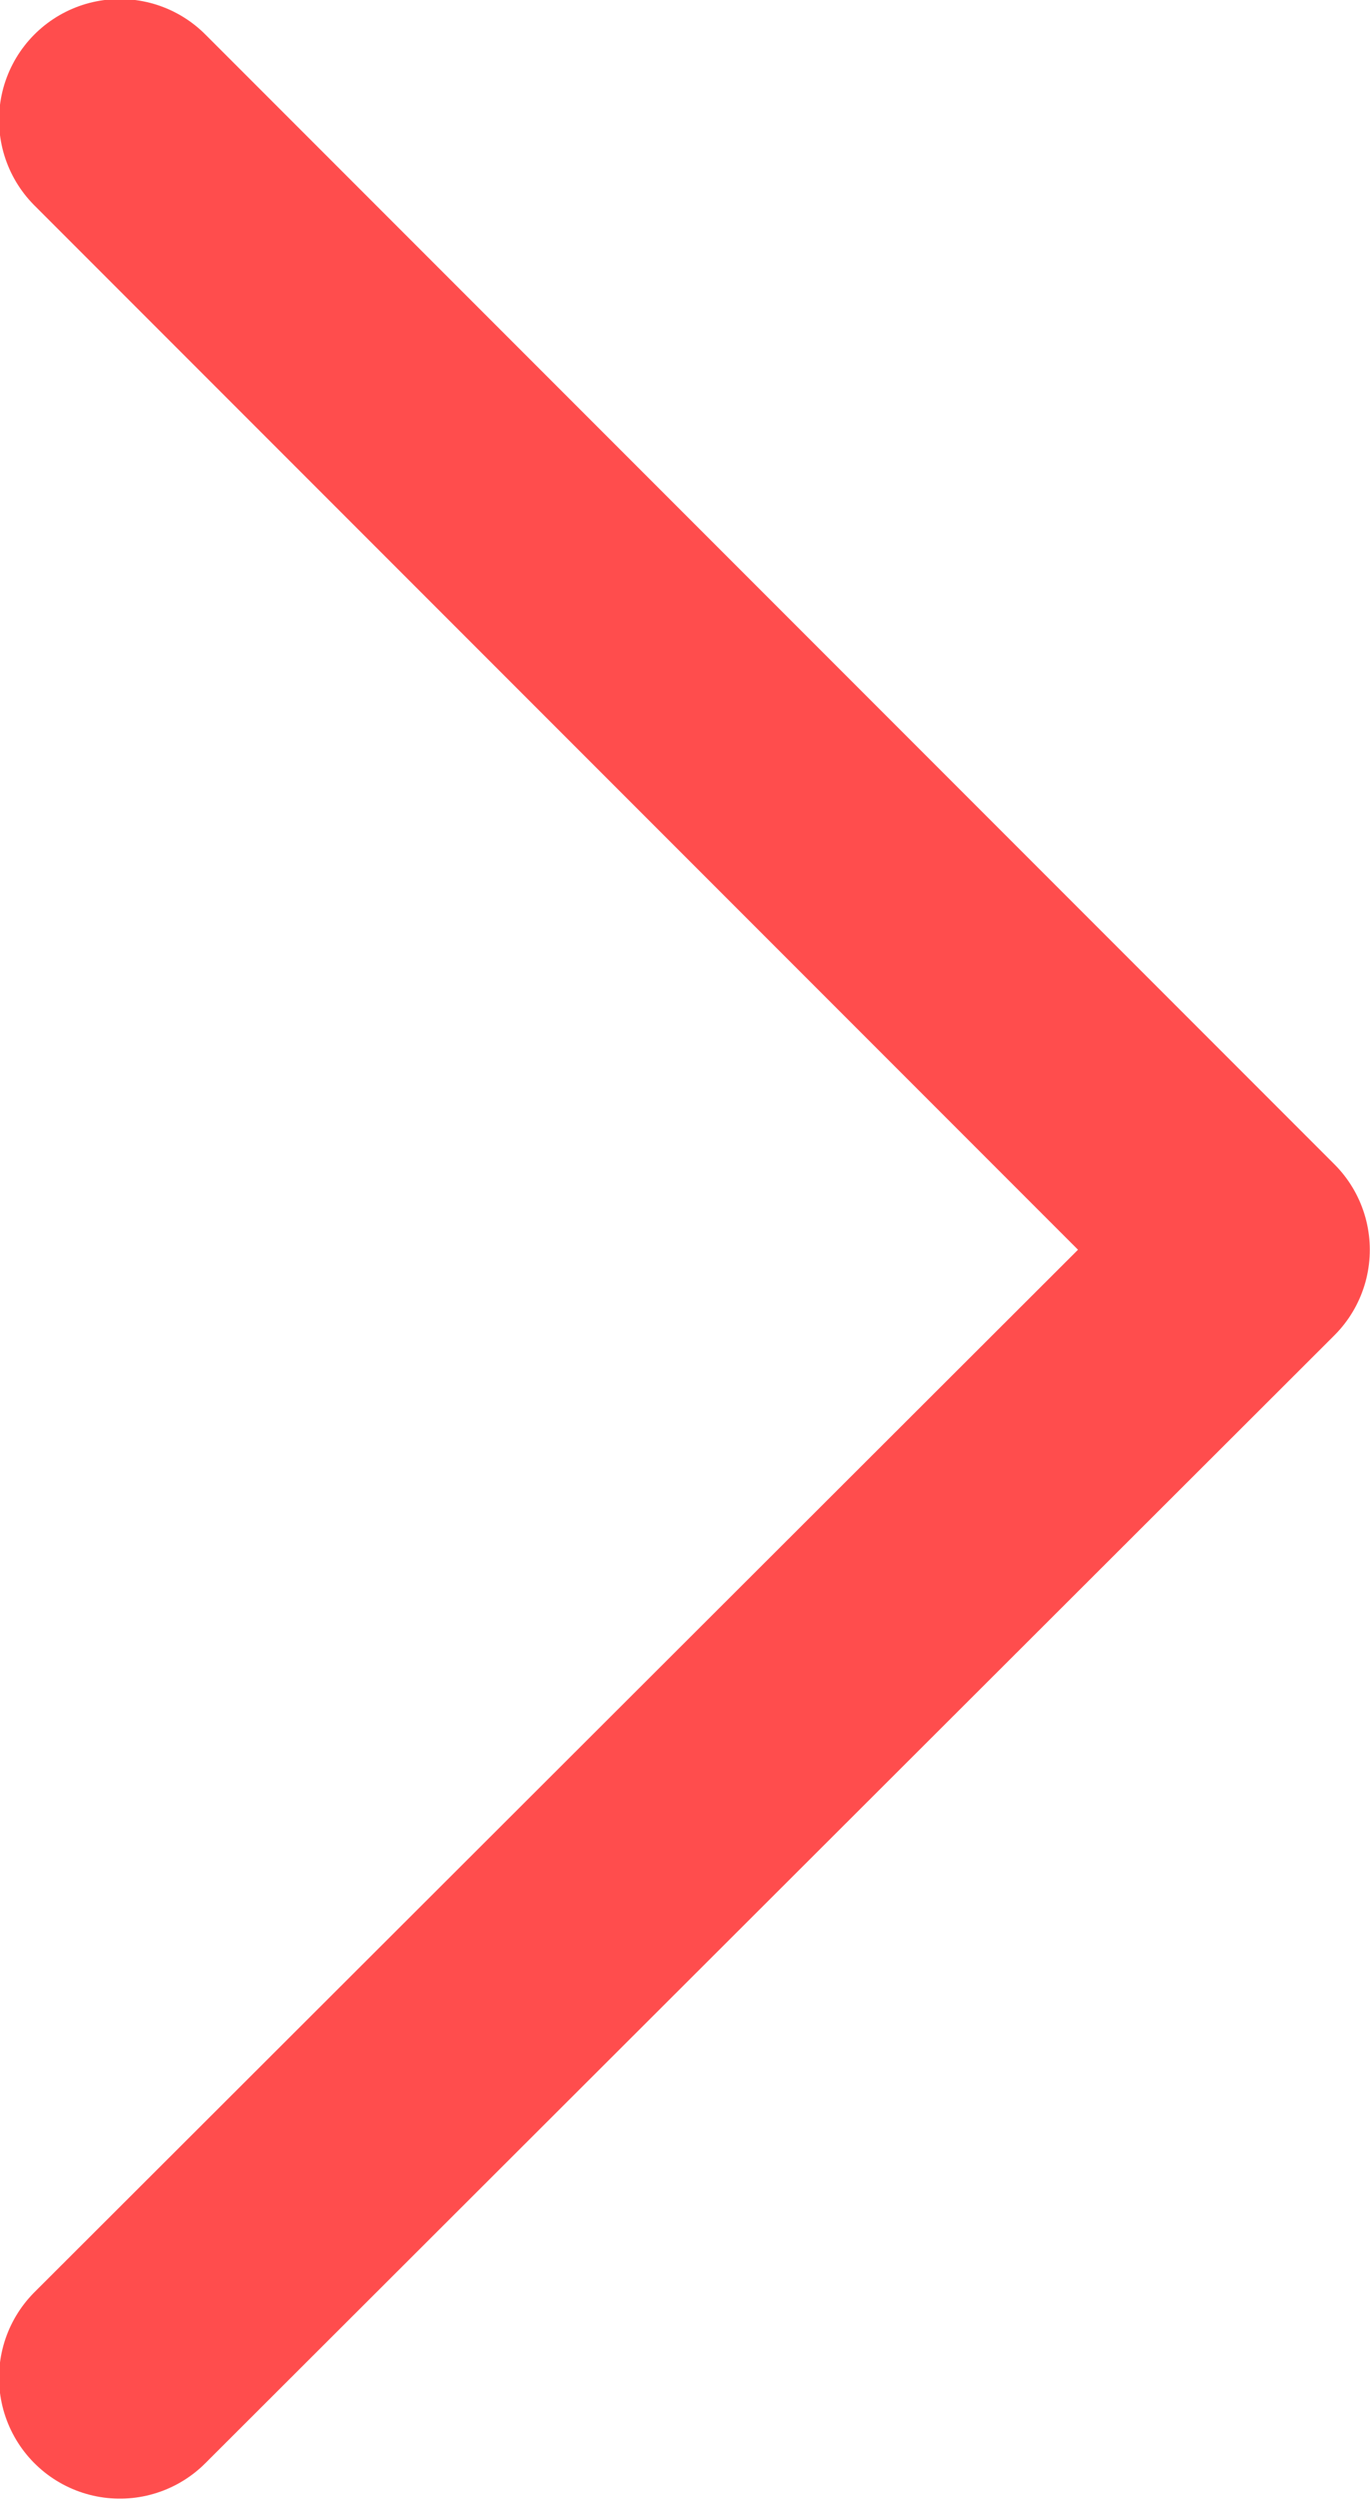 <svg width="7.086" height="12.922" viewBox="0 0 7.086 12.922" fill="none" xmlns="http://www.w3.org/2000/svg" xmlns:xlink="http://www.w3.org/1999/xlink">
	<desc>
			Created with Pixso.
	</desc>
	<defs/>
	<path id="Stroke 1" d="M0.62 0.62L6.46 6.46L0.62 12.29" stroke="#FF4D4D" stroke-opacity="1" stroke-width="1.25" stroke-linejoin="round" stroke-linecap="round"/>
</svg>
